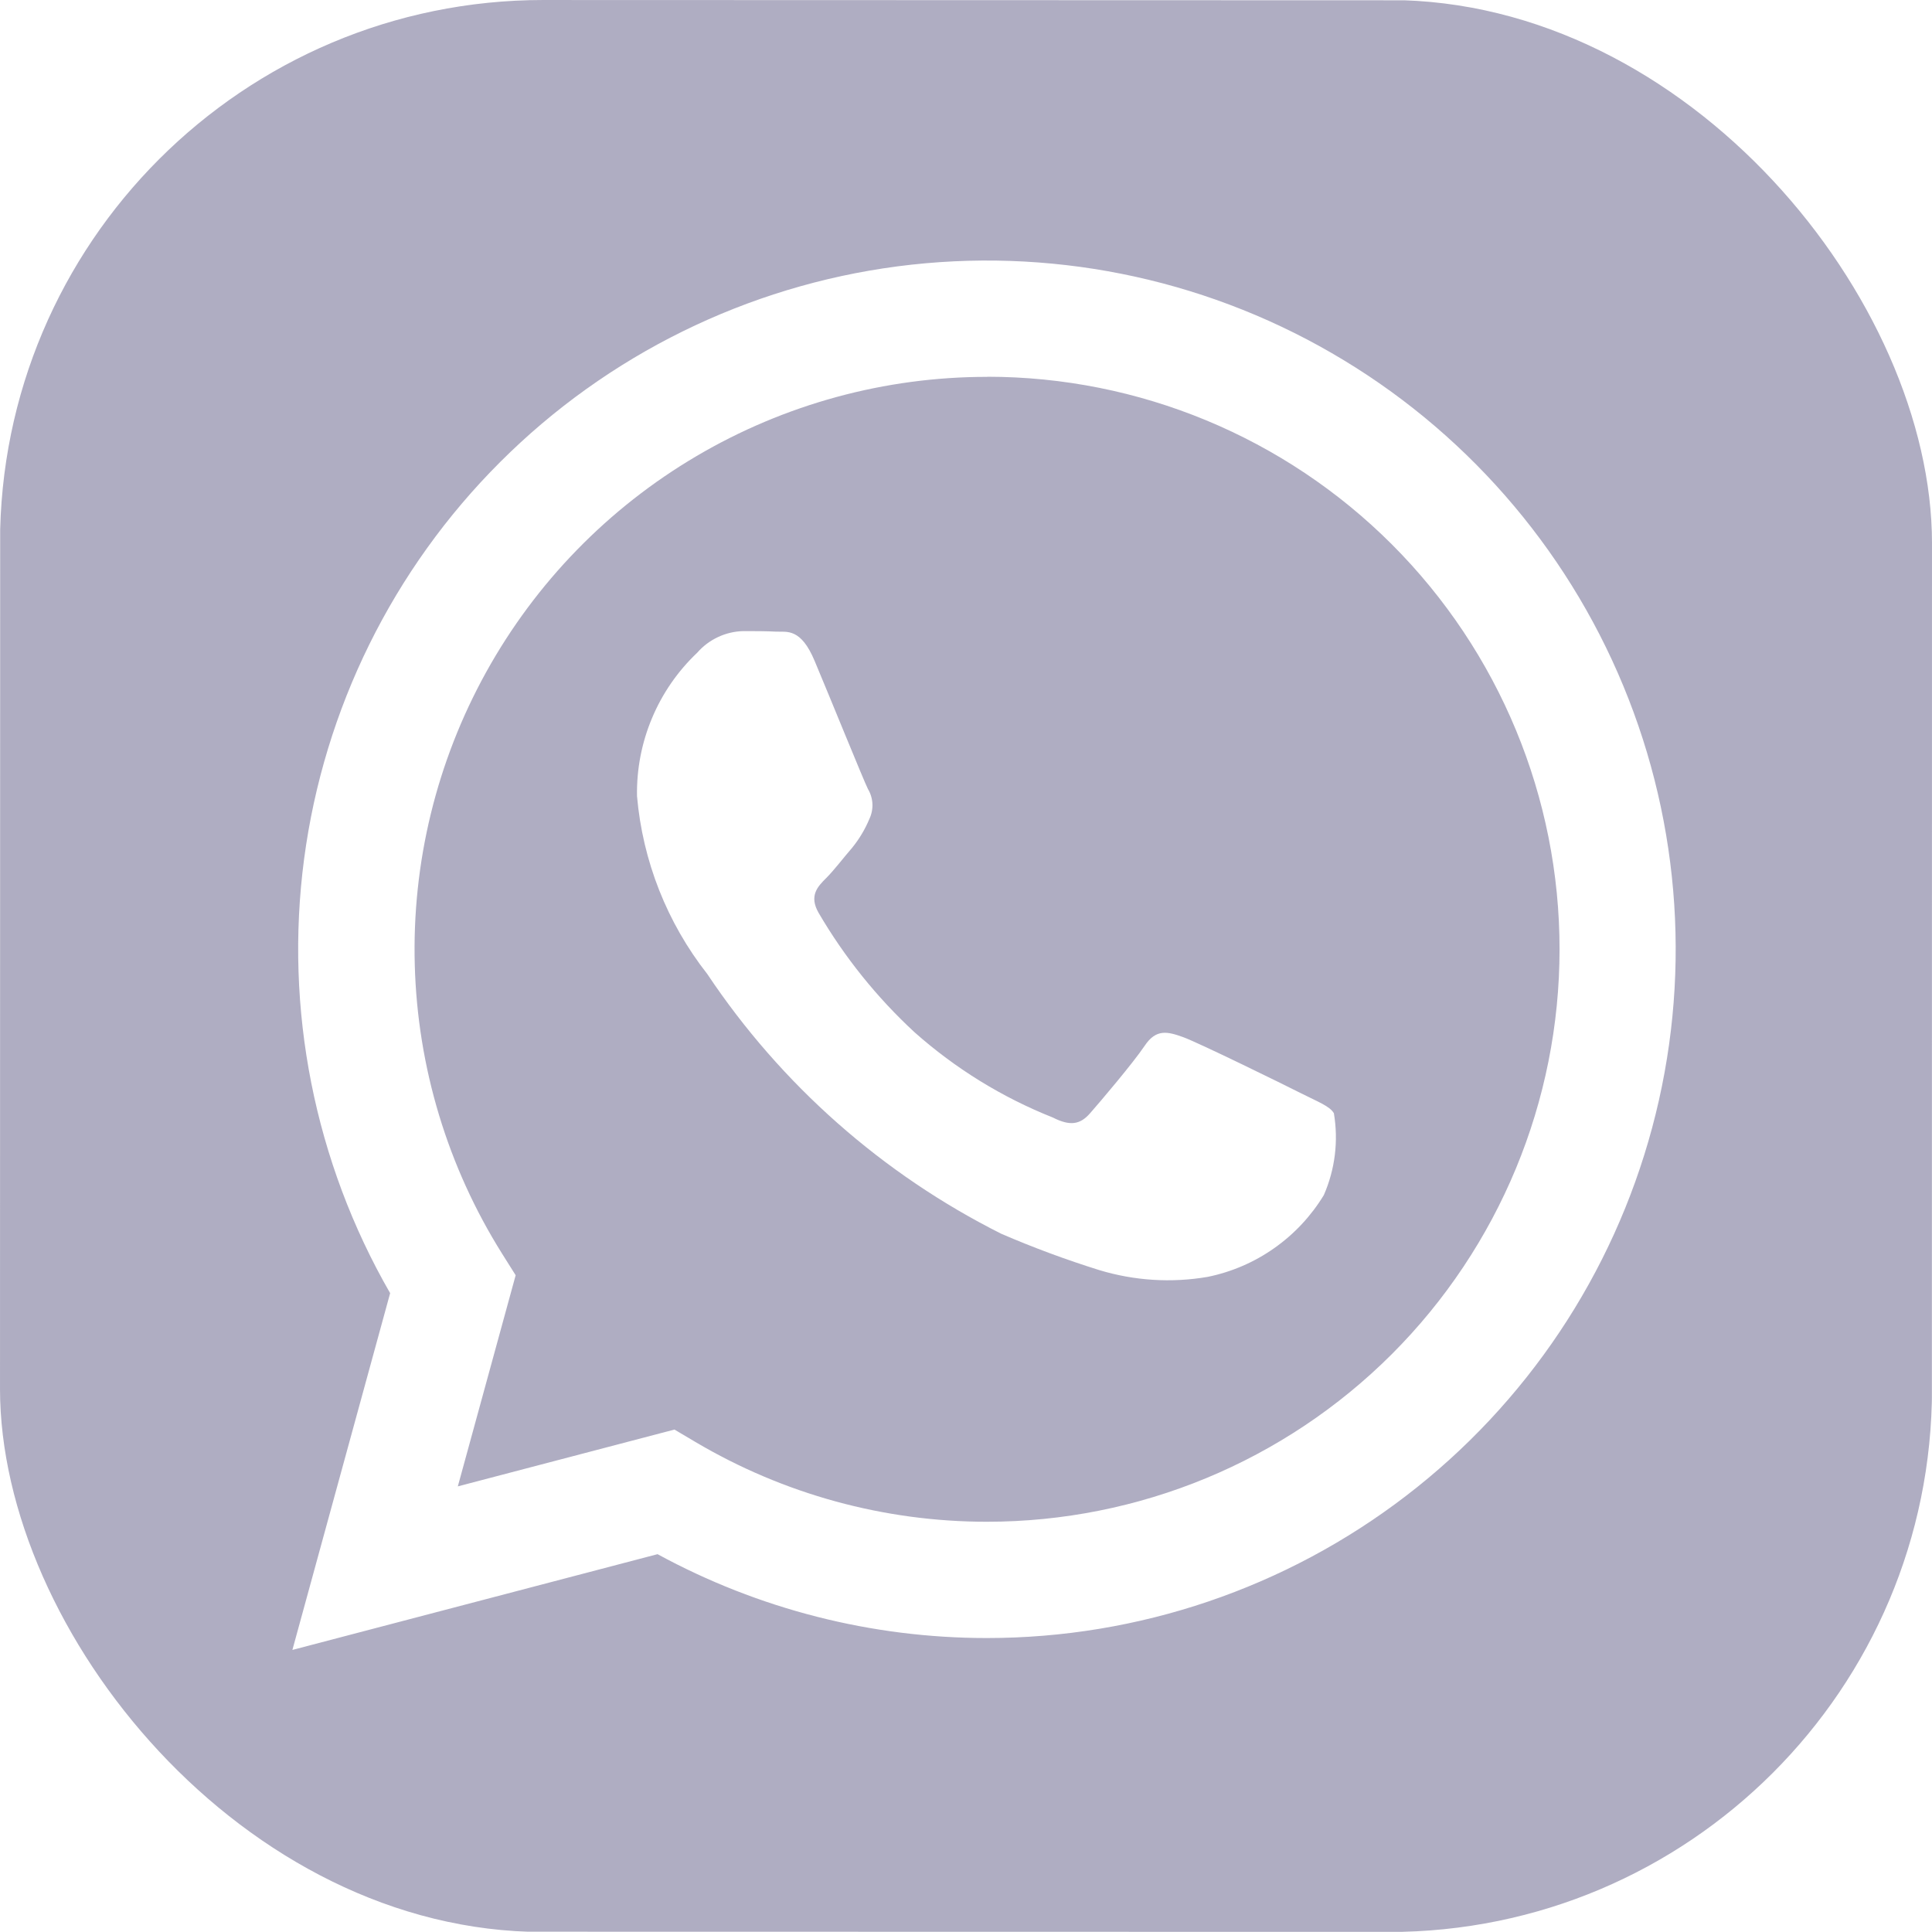 <?xml version="1.0" encoding="UTF-8"?> <svg xmlns="http://www.w3.org/2000/svg" width="32" height="32" viewBox="0 0 32 32" fill="none"> <g clip-path="url(#clip0_219_493)"> <path d="M31.984 7.275C31.971 6.589 31.916 5.904 31.819 5.224C31.704 4.619 31.509 4.033 31.238 3.48C30.646 2.311 29.697 1.361 28.528 0.768C27.979 0.499 27.396 0.304 26.795 0.189C26.11 0.09 25.42 0.034 24.728 0.021C24.435 0.01 24.056 0.005 23.88 0.005L8.123 0C7.947 0 7.568 0.005 7.275 0.016C6.589 0.029 5.904 0.084 5.224 0.181C4.619 0.296 4.033 0.491 3.48 0.762C2.311 1.354 1.361 2.303 0.768 3.472C0.499 4.021 0.304 4.604 0.189 5.205C0.09 5.89 0.033 6.58 0.019 7.272C0.01 7.565 0.003 7.944 0.003 8.12L0 23.877C0 24.053 0.005 24.432 0.016 24.725C0.029 25.411 0.084 26.096 0.181 26.776C0.296 27.381 0.491 27.967 0.762 28.52C1.354 29.689 2.303 30.639 3.472 31.232C4.021 31.501 4.604 31.696 5.205 31.811C5.89 31.91 6.58 31.966 7.272 31.979C7.565 31.99 7.944 31.995 8.12 31.995L23.877 31.998C24.053 31.998 24.432 31.994 24.725 31.982C25.411 31.969 26.096 31.914 26.776 31.818C27.381 31.703 27.967 31.507 28.52 31.237C29.69 30.645 30.64 29.695 31.234 28.526C31.503 27.977 31.698 27.394 31.813 26.794C31.912 26.109 31.968 25.418 31.982 24.726C31.992 24.434 31.998 24.054 31.998 23.878L32 8.123C32 7.947 31.995 7.568 31.984 7.275ZM16.347 27.131H16.342C14.438 27.131 12.564 26.653 10.891 25.742L4.843 27.328L6.462 21.419C5.209 19.244 4.708 16.715 5.037 14.226C5.367 11.737 6.508 9.426 8.285 7.652C10.061 5.877 12.374 4.739 14.863 4.412C17.353 4.086 19.88 4.589 22.054 5.846C24.228 7.102 25.927 9.04 26.887 11.36C27.848 13.68 28.016 16.252 27.365 18.678C26.715 21.103 25.283 23.246 23.291 24.774C21.299 26.303 18.858 27.131 16.347 27.131Z" fill="#AFADC2"></path> <path d="M16.352 6.242C14.658 6.241 12.995 6.695 11.535 7.555C10.075 8.415 8.873 9.65 8.052 11.133C7.232 12.615 6.823 14.29 6.87 15.984C6.916 17.677 7.415 19.328 8.315 20.763L8.541 21.122L7.583 24.619L11.171 23.678L11.517 23.883C12.978 24.748 14.645 25.205 16.343 25.205H16.347C18.862 25.205 21.274 24.207 23.053 22.429C24.831 20.651 25.831 18.239 25.831 15.724C25.832 13.209 24.833 10.797 23.055 9.018C21.277 7.24 18.866 6.24 16.351 6.24L16.352 6.242ZM21.927 19.794C21.717 20.14 21.438 20.439 21.107 20.672C20.776 20.906 20.4 21.068 20.003 21.149C19.404 21.252 18.79 21.213 18.208 21.037C17.657 20.865 17.115 20.664 16.584 20.435C14.616 19.447 12.938 17.965 11.715 16.133C11.049 15.285 10.644 14.26 10.551 13.186C10.543 12.742 10.628 12.302 10.8 11.893C10.972 11.483 11.227 11.115 11.549 10.81C11.644 10.701 11.761 10.613 11.892 10.552C12.023 10.49 12.165 10.457 12.309 10.453C12.498 10.453 12.688 10.453 12.855 10.462C13.031 10.47 13.264 10.395 13.495 10.952C13.735 11.522 14.304 12.925 14.375 13.067C14.42 13.142 14.446 13.227 14.45 13.314C14.454 13.401 14.436 13.488 14.399 13.566C14.327 13.738 14.231 13.898 14.114 14.042C13.97 14.208 13.815 14.413 13.687 14.541C13.543 14.683 13.395 14.837 13.56 15.122C13.988 15.854 14.523 16.52 15.146 17.096C15.822 17.697 16.598 18.176 17.439 18.51C17.723 18.654 17.89 18.629 18.056 18.438C18.223 18.248 18.768 17.606 18.959 17.322C19.149 17.037 19.338 17.085 19.599 17.179C19.859 17.274 21.263 17.963 21.547 18.107C21.832 18.251 22.023 18.32 22.093 18.438C22.171 18.897 22.113 19.368 21.927 19.794Z" fill="#AFADC2"></path> </g> <defs> <clipPath id="clip0_219_493"> <rect width="32" height="32" rx="9" fill="white"></rect> </clipPath> </defs> </svg> 